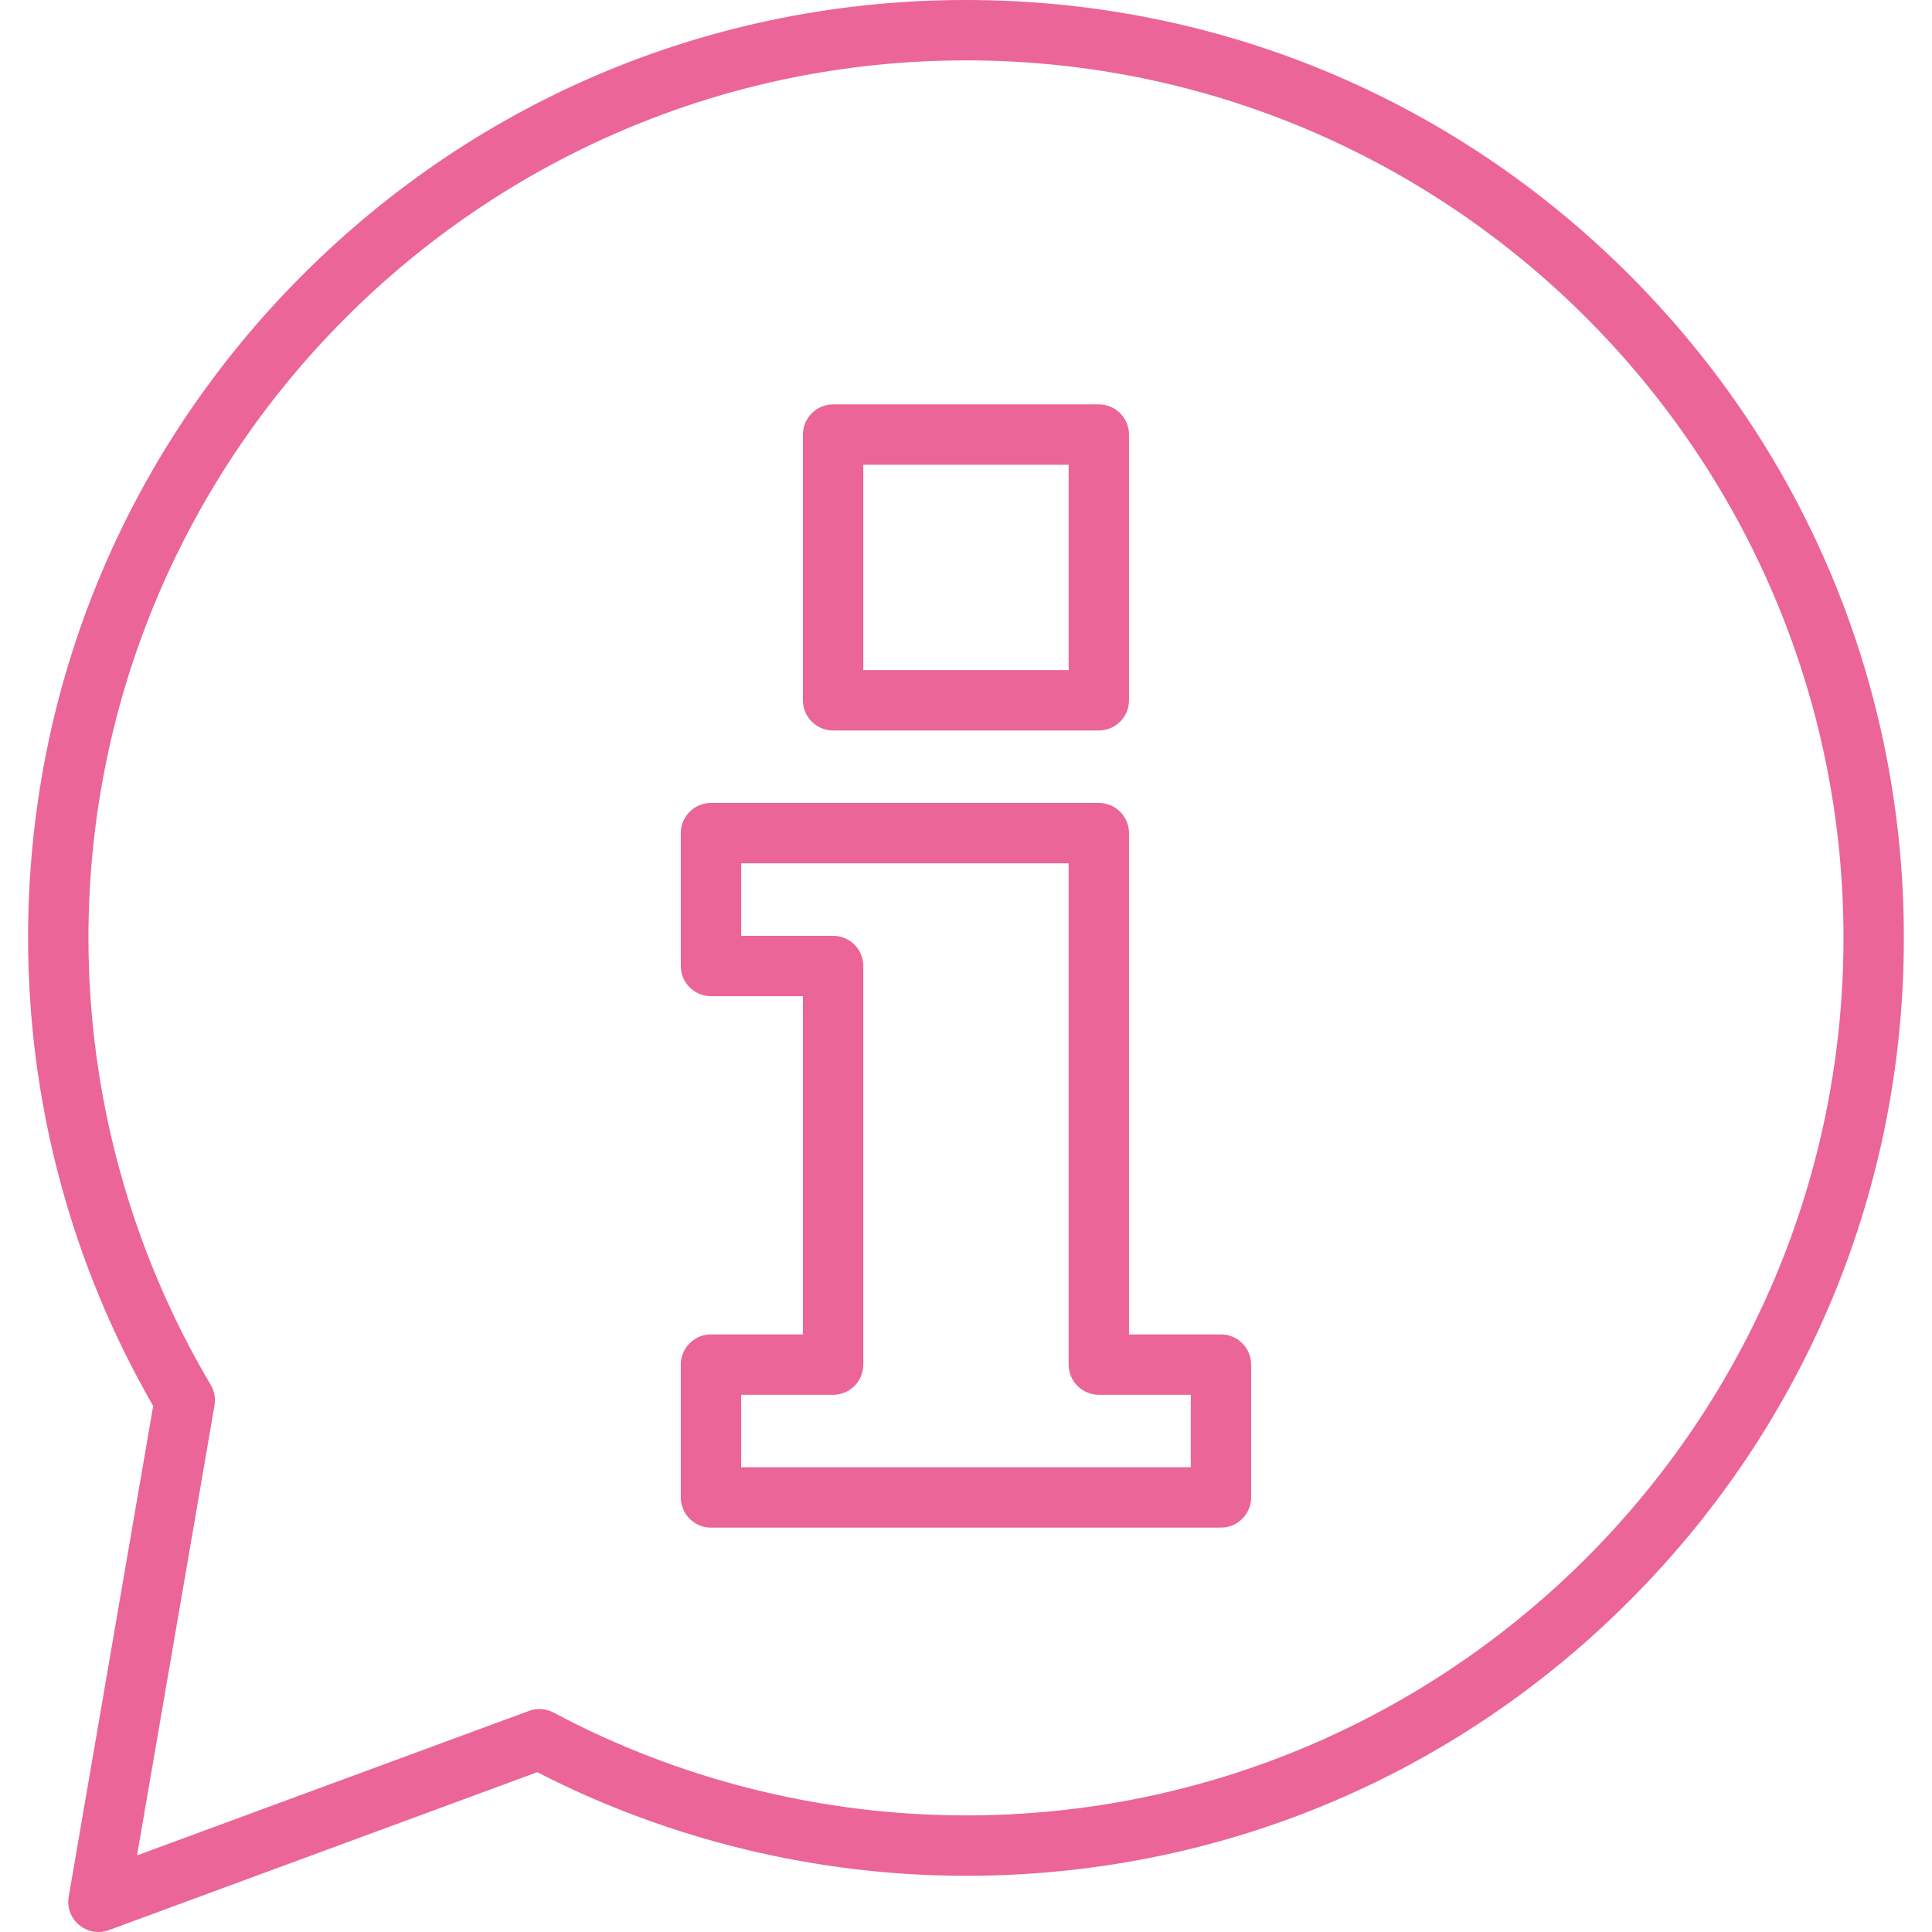 <svg width="32" height="32" viewBox="0 0 32 32" fill="none" xmlns="http://www.w3.org/2000/svg">
<g clip-path="url(#clip0)">
<path d="M26.984 4.55C24.05 1.616 20.149 0 16 0C11.85 0 7.949 1.616 5.015 4.55C2.081 7.484 0.465 11.385 0.465 15.534C0.465 18.261 1.181 20.938 2.537 23.287L1.138 31.415C1.107 31.591 1.173 31.77 1.311 31.884C1.402 31.96 1.515 32 1.631 32C1.689 32 1.747 31.99 1.803 31.969L8.899 29.353C11.082 30.476 13.532 31.069 16 31.069C20.149 31.069 24.05 29.453 26.984 26.519C29.918 23.585 31.534 19.684 31.534 15.534C31.534 11.385 29.918 7.484 26.984 4.55ZM16 30.069C13.62 30.069 11.258 29.48 9.17 28.366C9.044 28.299 8.896 28.289 8.762 28.338L2.27 30.731L3.553 23.277C3.573 23.16 3.551 23.039 3.49 22.937C2.166 20.704 1.465 18.144 1.465 15.534C1.465 7.52 7.985 1 16 1C24.014 1 30.534 7.52 30.534 15.534C30.534 23.549 24.014 30.069 16 30.069ZM13.799 12.099H18.2C18.476 12.099 18.7 11.875 18.7 11.599V7.198C18.7 6.922 18.476 6.698 18.2 6.698H13.799C13.523 6.698 13.299 6.922 13.299 7.198V11.599C13.299 11.875 13.523 12.099 13.799 12.099ZM14.299 7.698H17.7V11.099H14.299V7.698ZM20.223 22.102H18.7V13.799C18.7 13.523 18.476 13.299 18.2 13.299H11.776C11.5 13.299 11.276 13.523 11.276 13.799V16C11.276 16.276 11.5 16.5 11.776 16.5H13.299V22.102H11.776C11.5 22.102 11.276 22.326 11.276 22.602V24.802C11.276 25.078 11.5 25.302 11.776 25.302H20.223C20.499 25.302 20.723 25.078 20.723 24.802V22.602C20.723 22.326 20.499 22.102 20.223 22.102ZM19.723 24.302H12.276V23.102H13.799C14.075 23.102 14.299 22.878 14.299 22.602V16C14.299 15.724 14.075 15.5 13.799 15.5H12.276V14.299H17.7V22.602C17.7 22.878 17.924 23.102 18.2 23.102H19.723V24.302Z" fill="#EB6598"/>
</g>
<defs>
<clipPath id="clip0">
<rect width="32" height="32" fill="white"/>
</clipPath>
</defs>
</svg>
